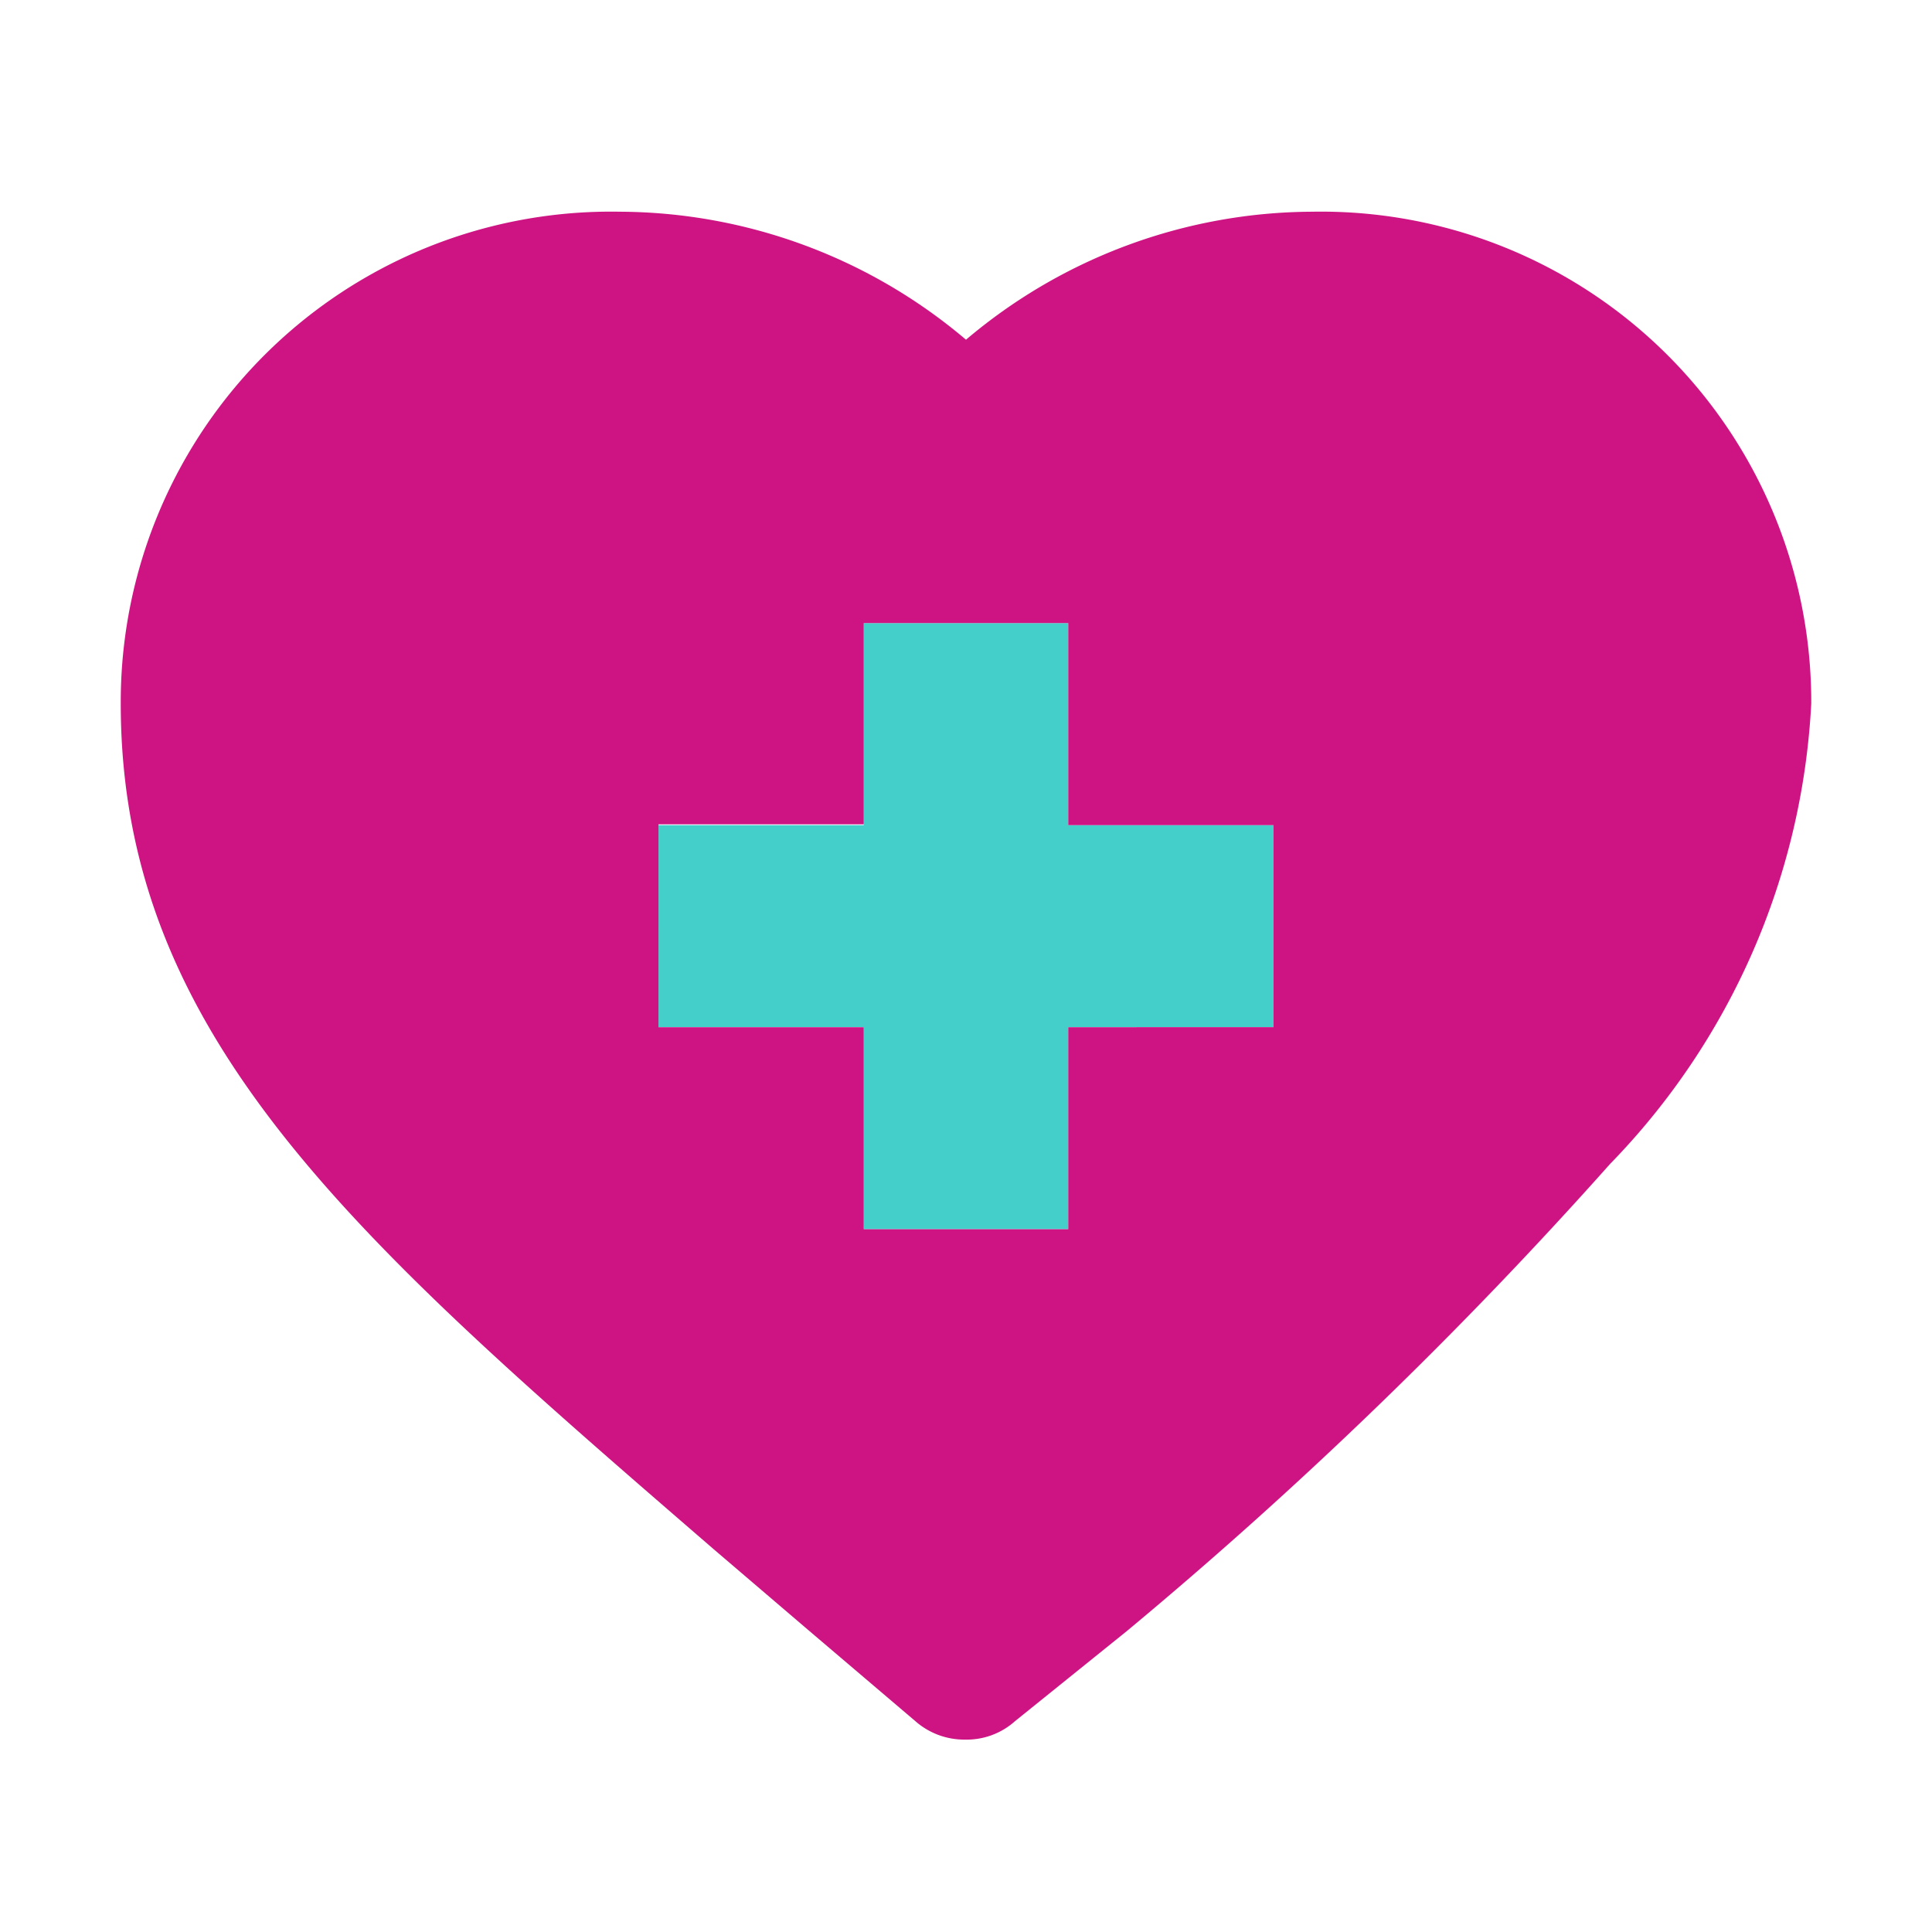 <svg id="Layer_1" data-name="Layer 1" xmlns="http://www.w3.org/2000/svg" viewBox="0 0 24 24"><defs><style>.cls-1{fill:#44cfcb;fill-rule:evenodd;}.cls-2{fill:#ce1483;}</style></defs><path class="cls-1" d="M10.73,10.25H8.18v2.51h2.55v2.51h2.54V12.76h2.55V10.25H13.27V7.74H10.73Z"/><path class="cls-2" d="M8.86,19.24l1.17,1h0l1.34,1.14a.92.92,0,0,0,.62.23.9.9,0,0,0,.62-.23L14,20.26h0A55.75,55.75,0,0,0,20,14.46,8.85,8.85,0,0,0,22.5,8.74a6.09,6.09,0,0,0-6.2-6.11A6.69,6.69,0,0,0,12,4.22,6.69,6.69,0,0,0,7.7,2.63,6.09,6.09,0,0,0,1.5,8.74C1.5,12.88,4.43,15.41,8.86,19.24Zm-.68-9h2.55V7.74h2.54v2.51h2.55v2.51H13.27v2.51H10.73V12.76H8.18Z"/></svg>